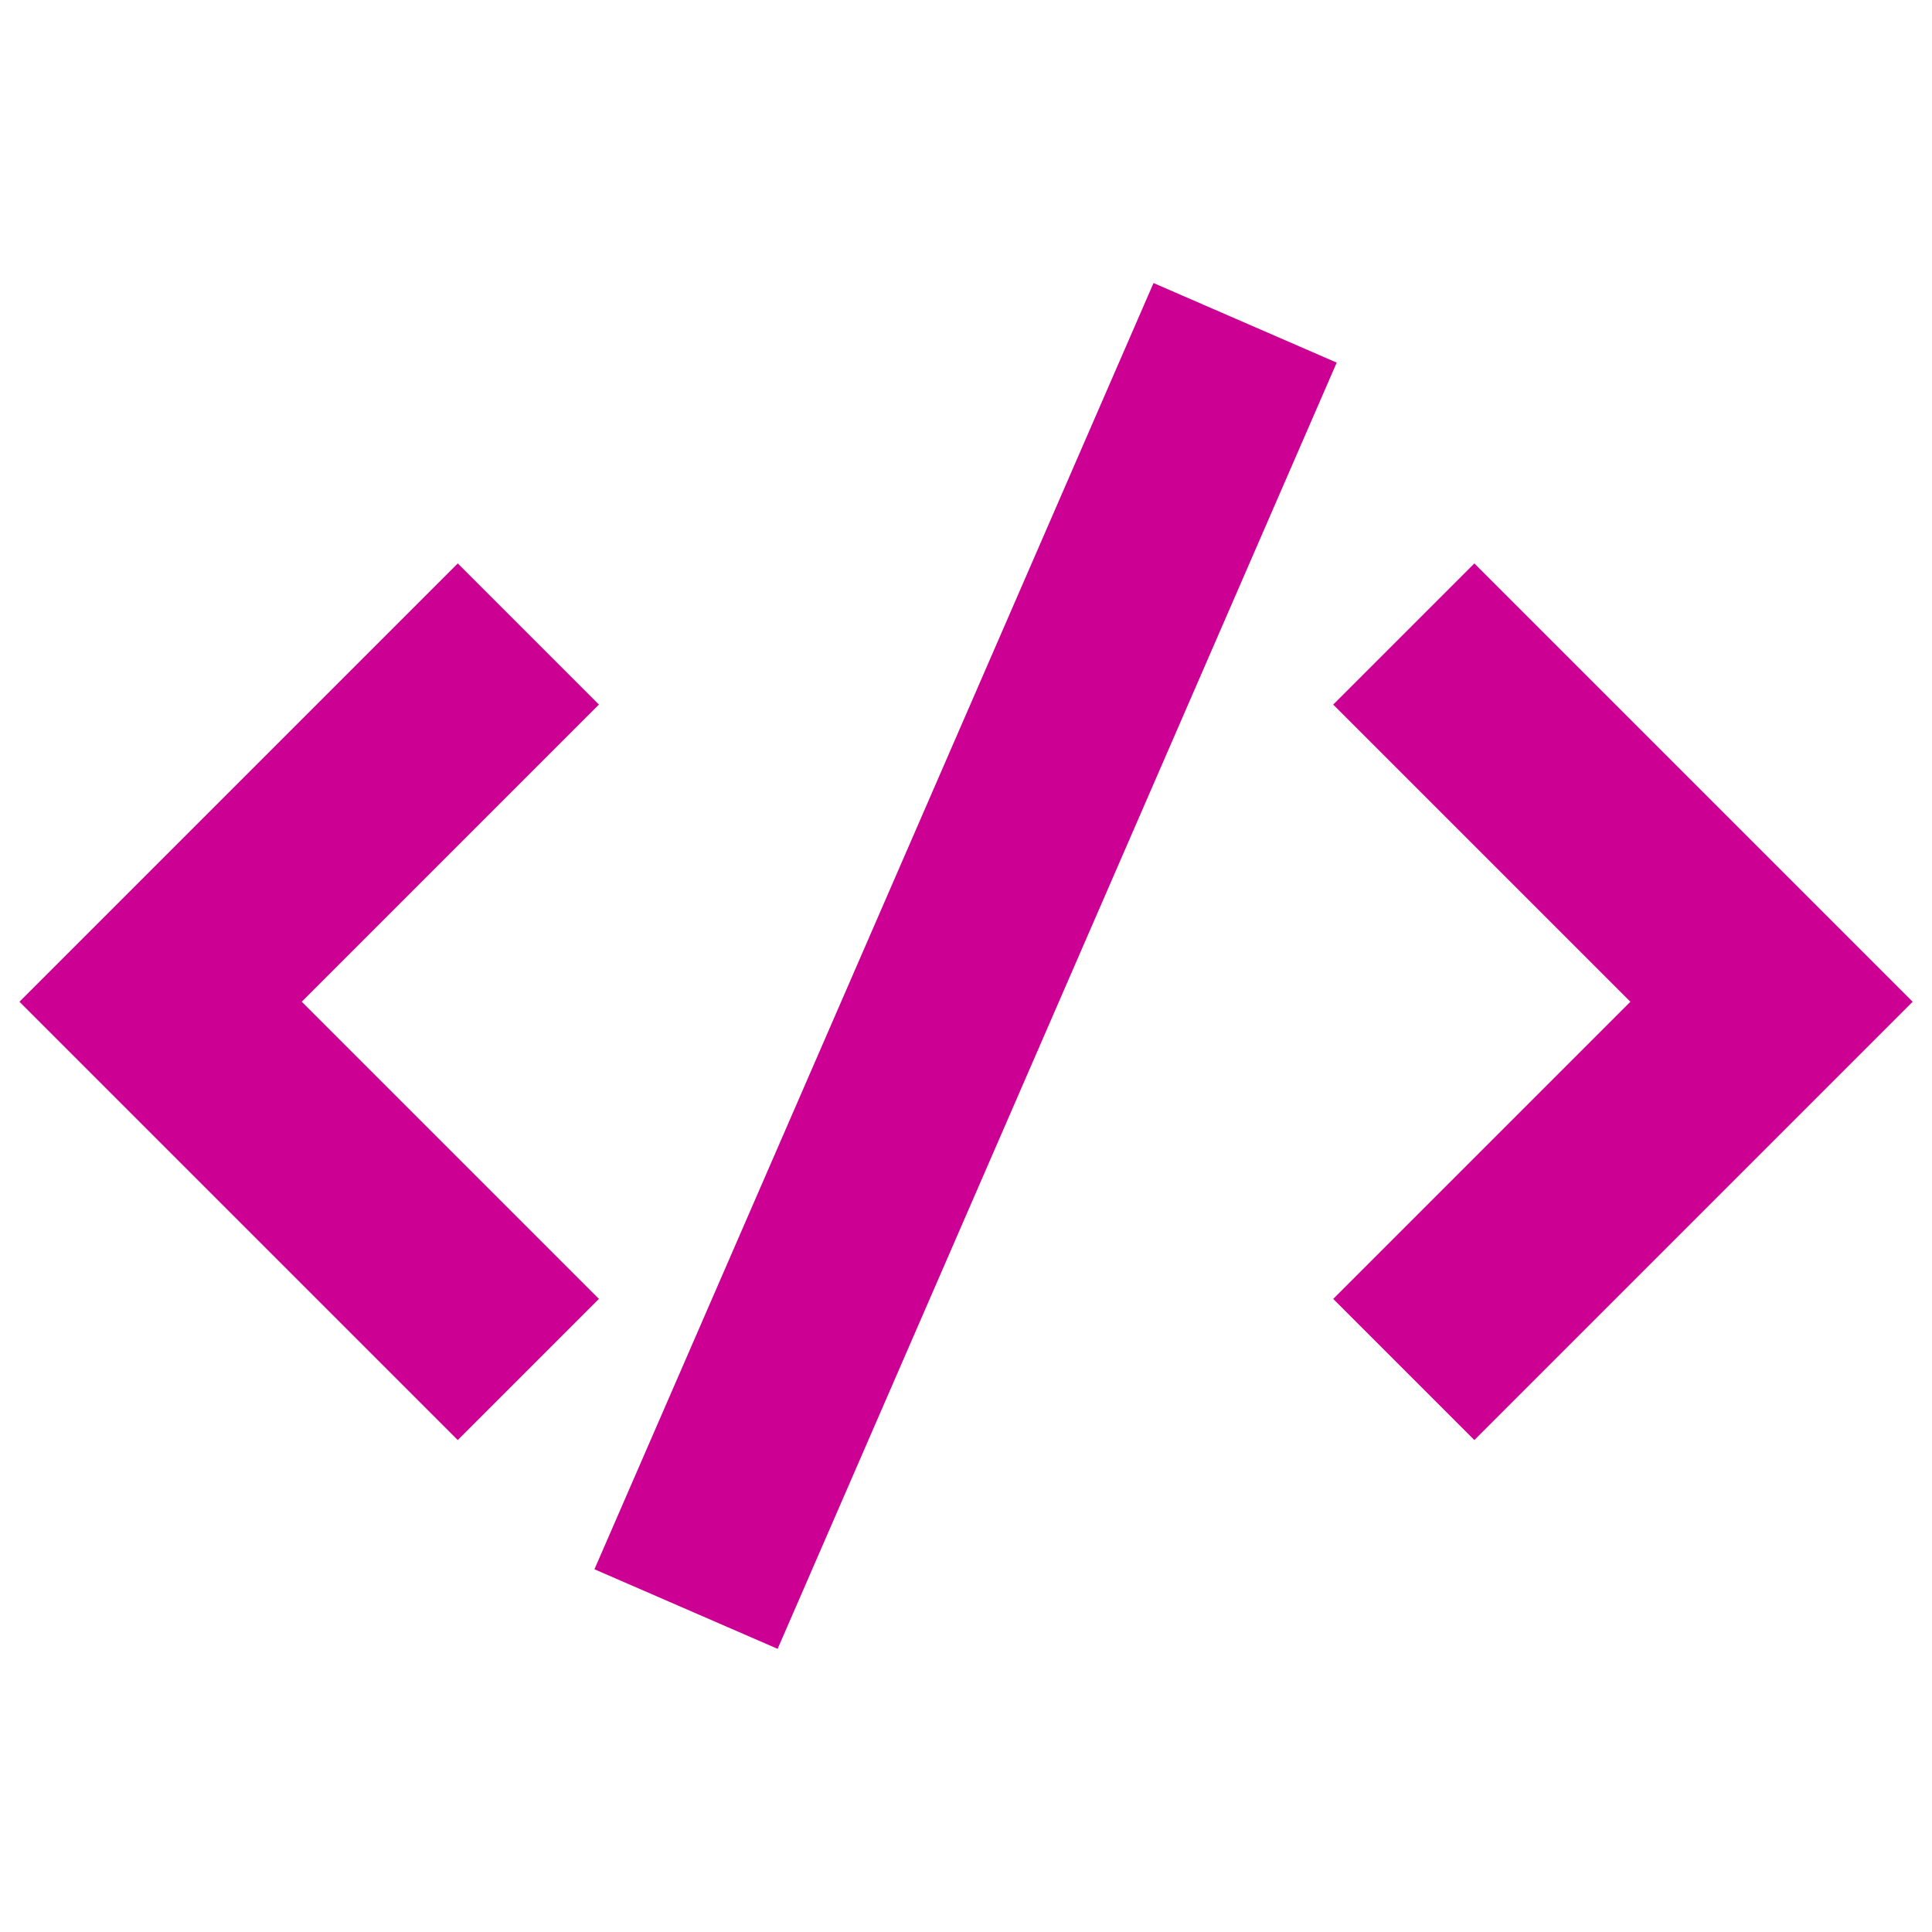<svg fill="none" height="16" viewBox="0 0 16 16" width="16" xmlns="http://www.w3.org/2000/svg"><path clip-rule="evenodd" d="m6.44 13.655 4.63-10.652-1.517-.659-4.63 10.652zm-3.941-5.359 2.461-2.461-1.169-1.169-3.045 3.045-.585.585.585.585 3.045 3.045 1.169-1.169zm11.003 0-2.461-2.461 1.169-1.169 3.045 3.045.585.585-.585.585-3.045 3.045-1.169-1.169z" fill="#CC0093" fill-rule="evenodd"/></svg>